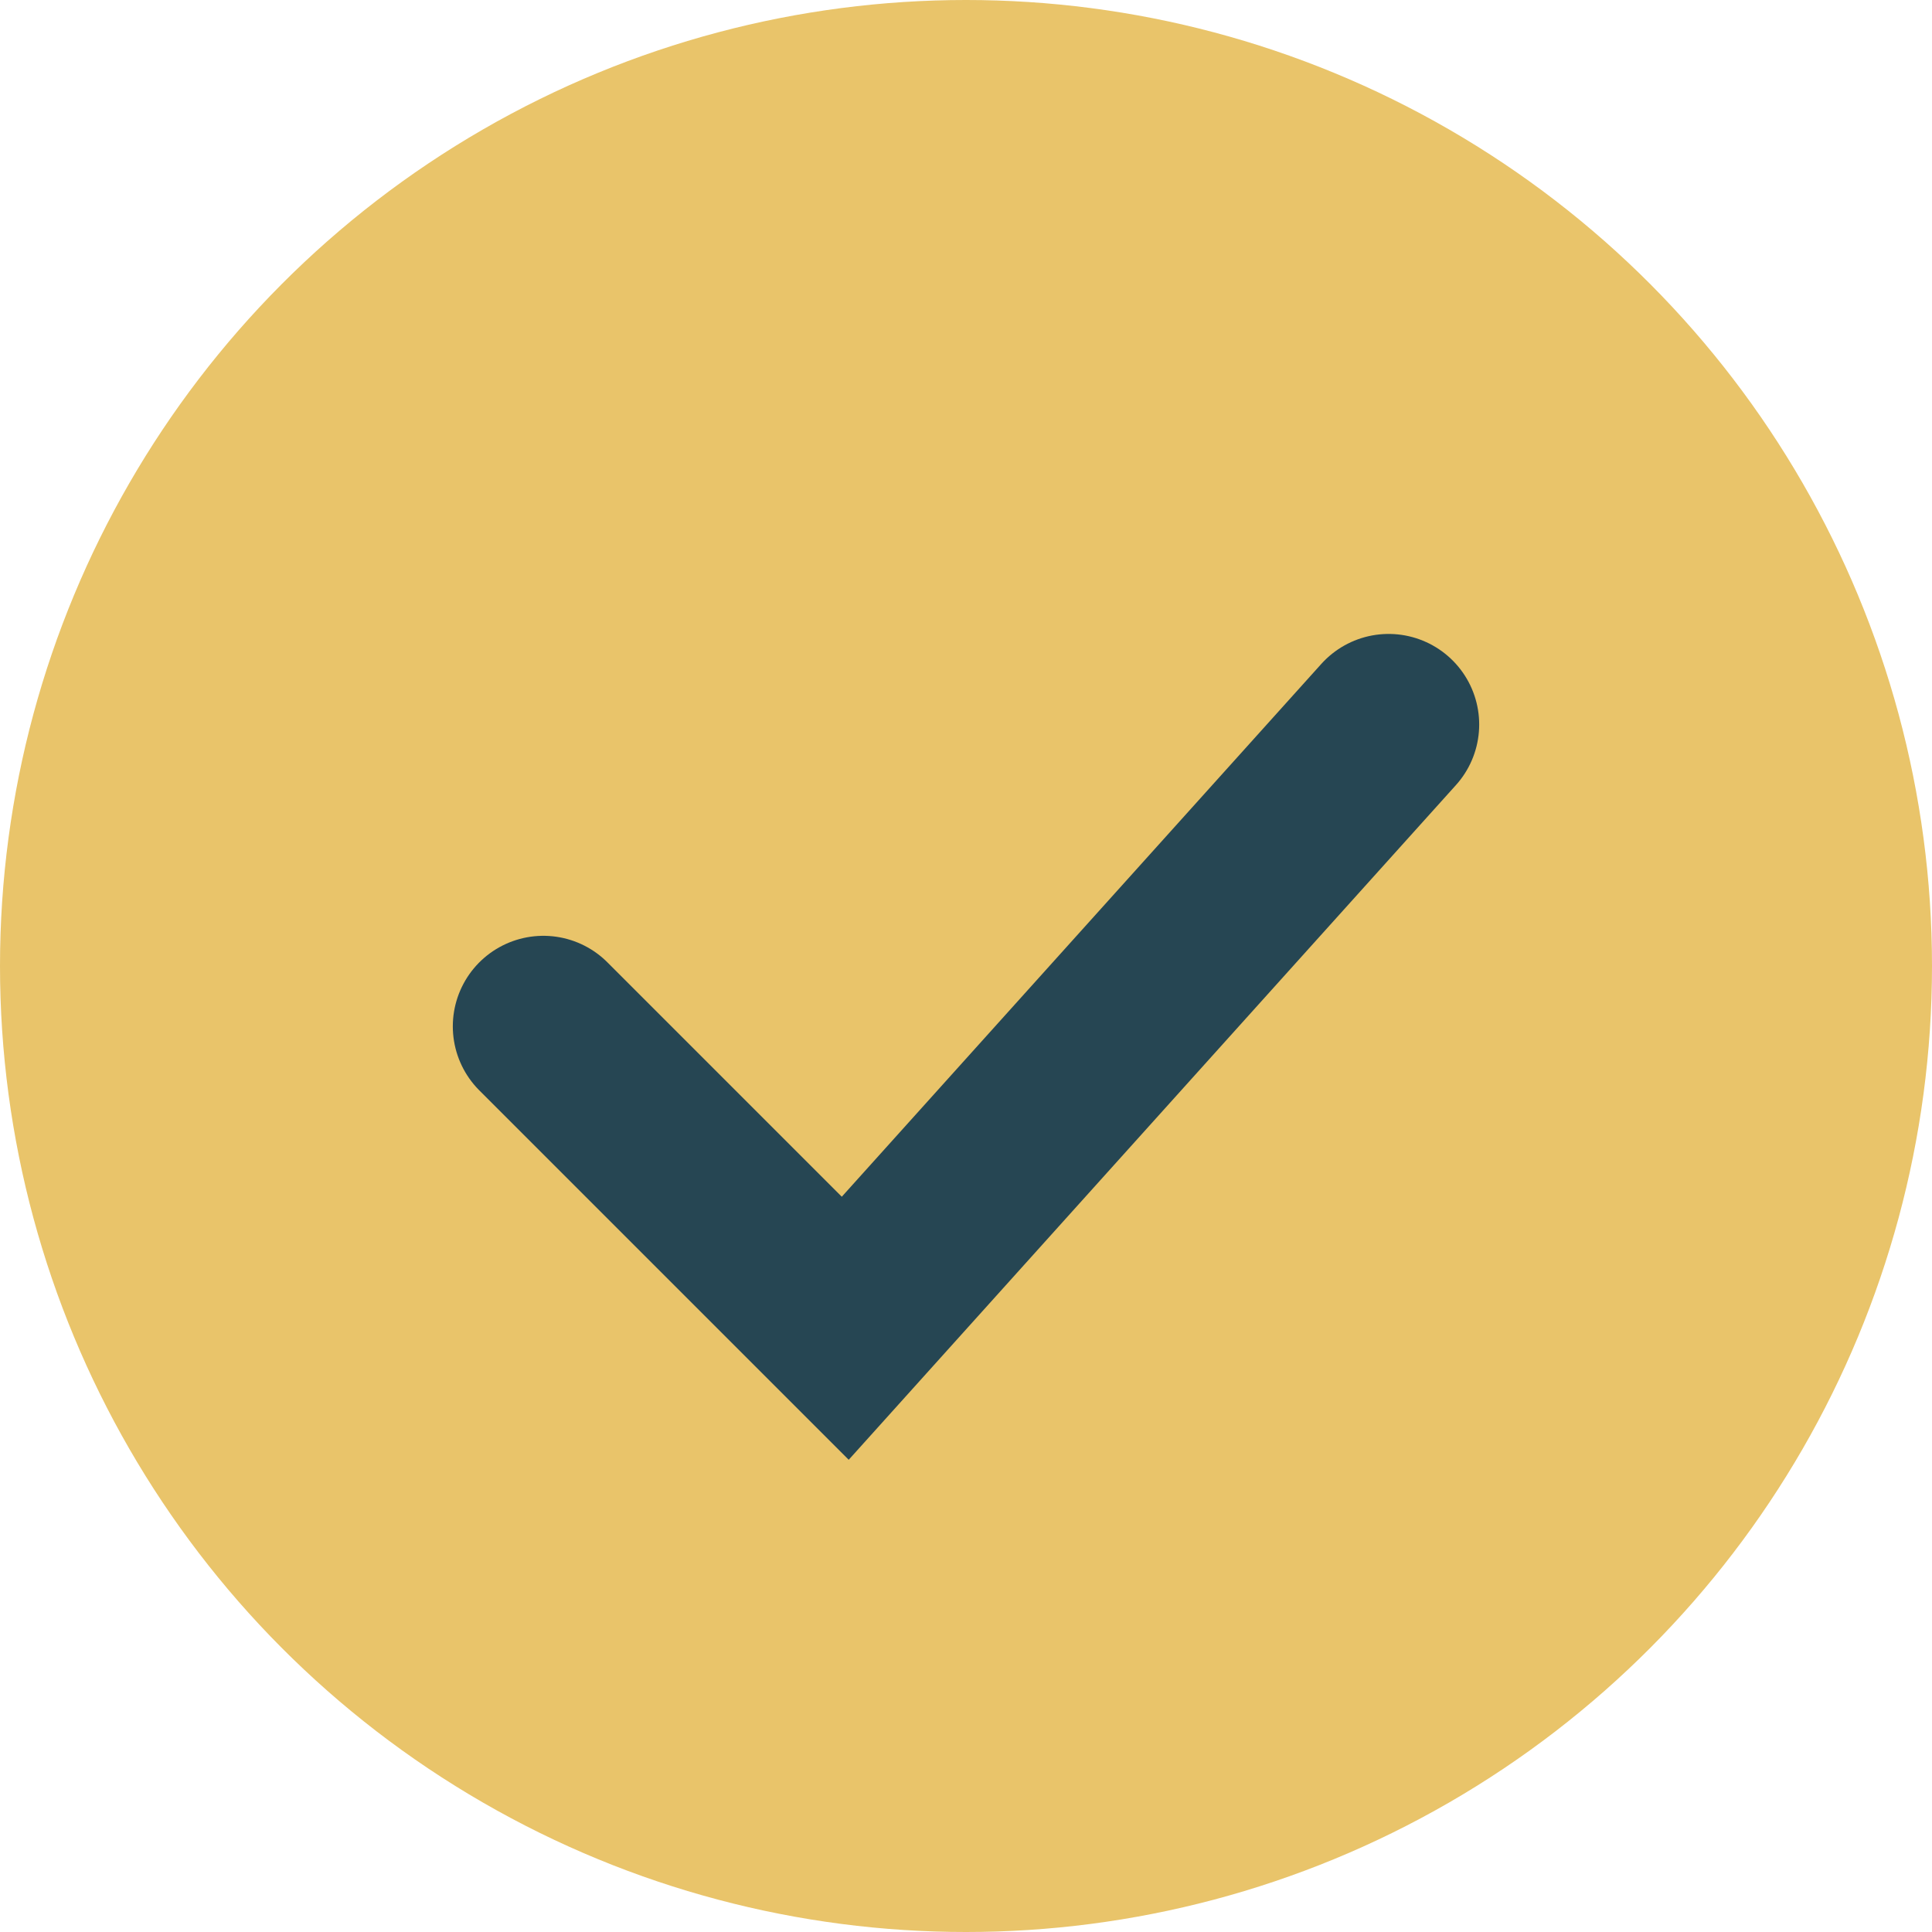 <?xml version="1.0" encoding="UTF-8"?>
<svg xmlns="http://www.w3.org/2000/svg" viewBox="0 0 32 32" width="32" height="32"><circle cx="16" cy="16" r="16" fill="#E9C46A"/><path d="M9 17l5 5l9-10" stroke="#264653" stroke-width="3" stroke-linecap="round" fill="none"/></svg>